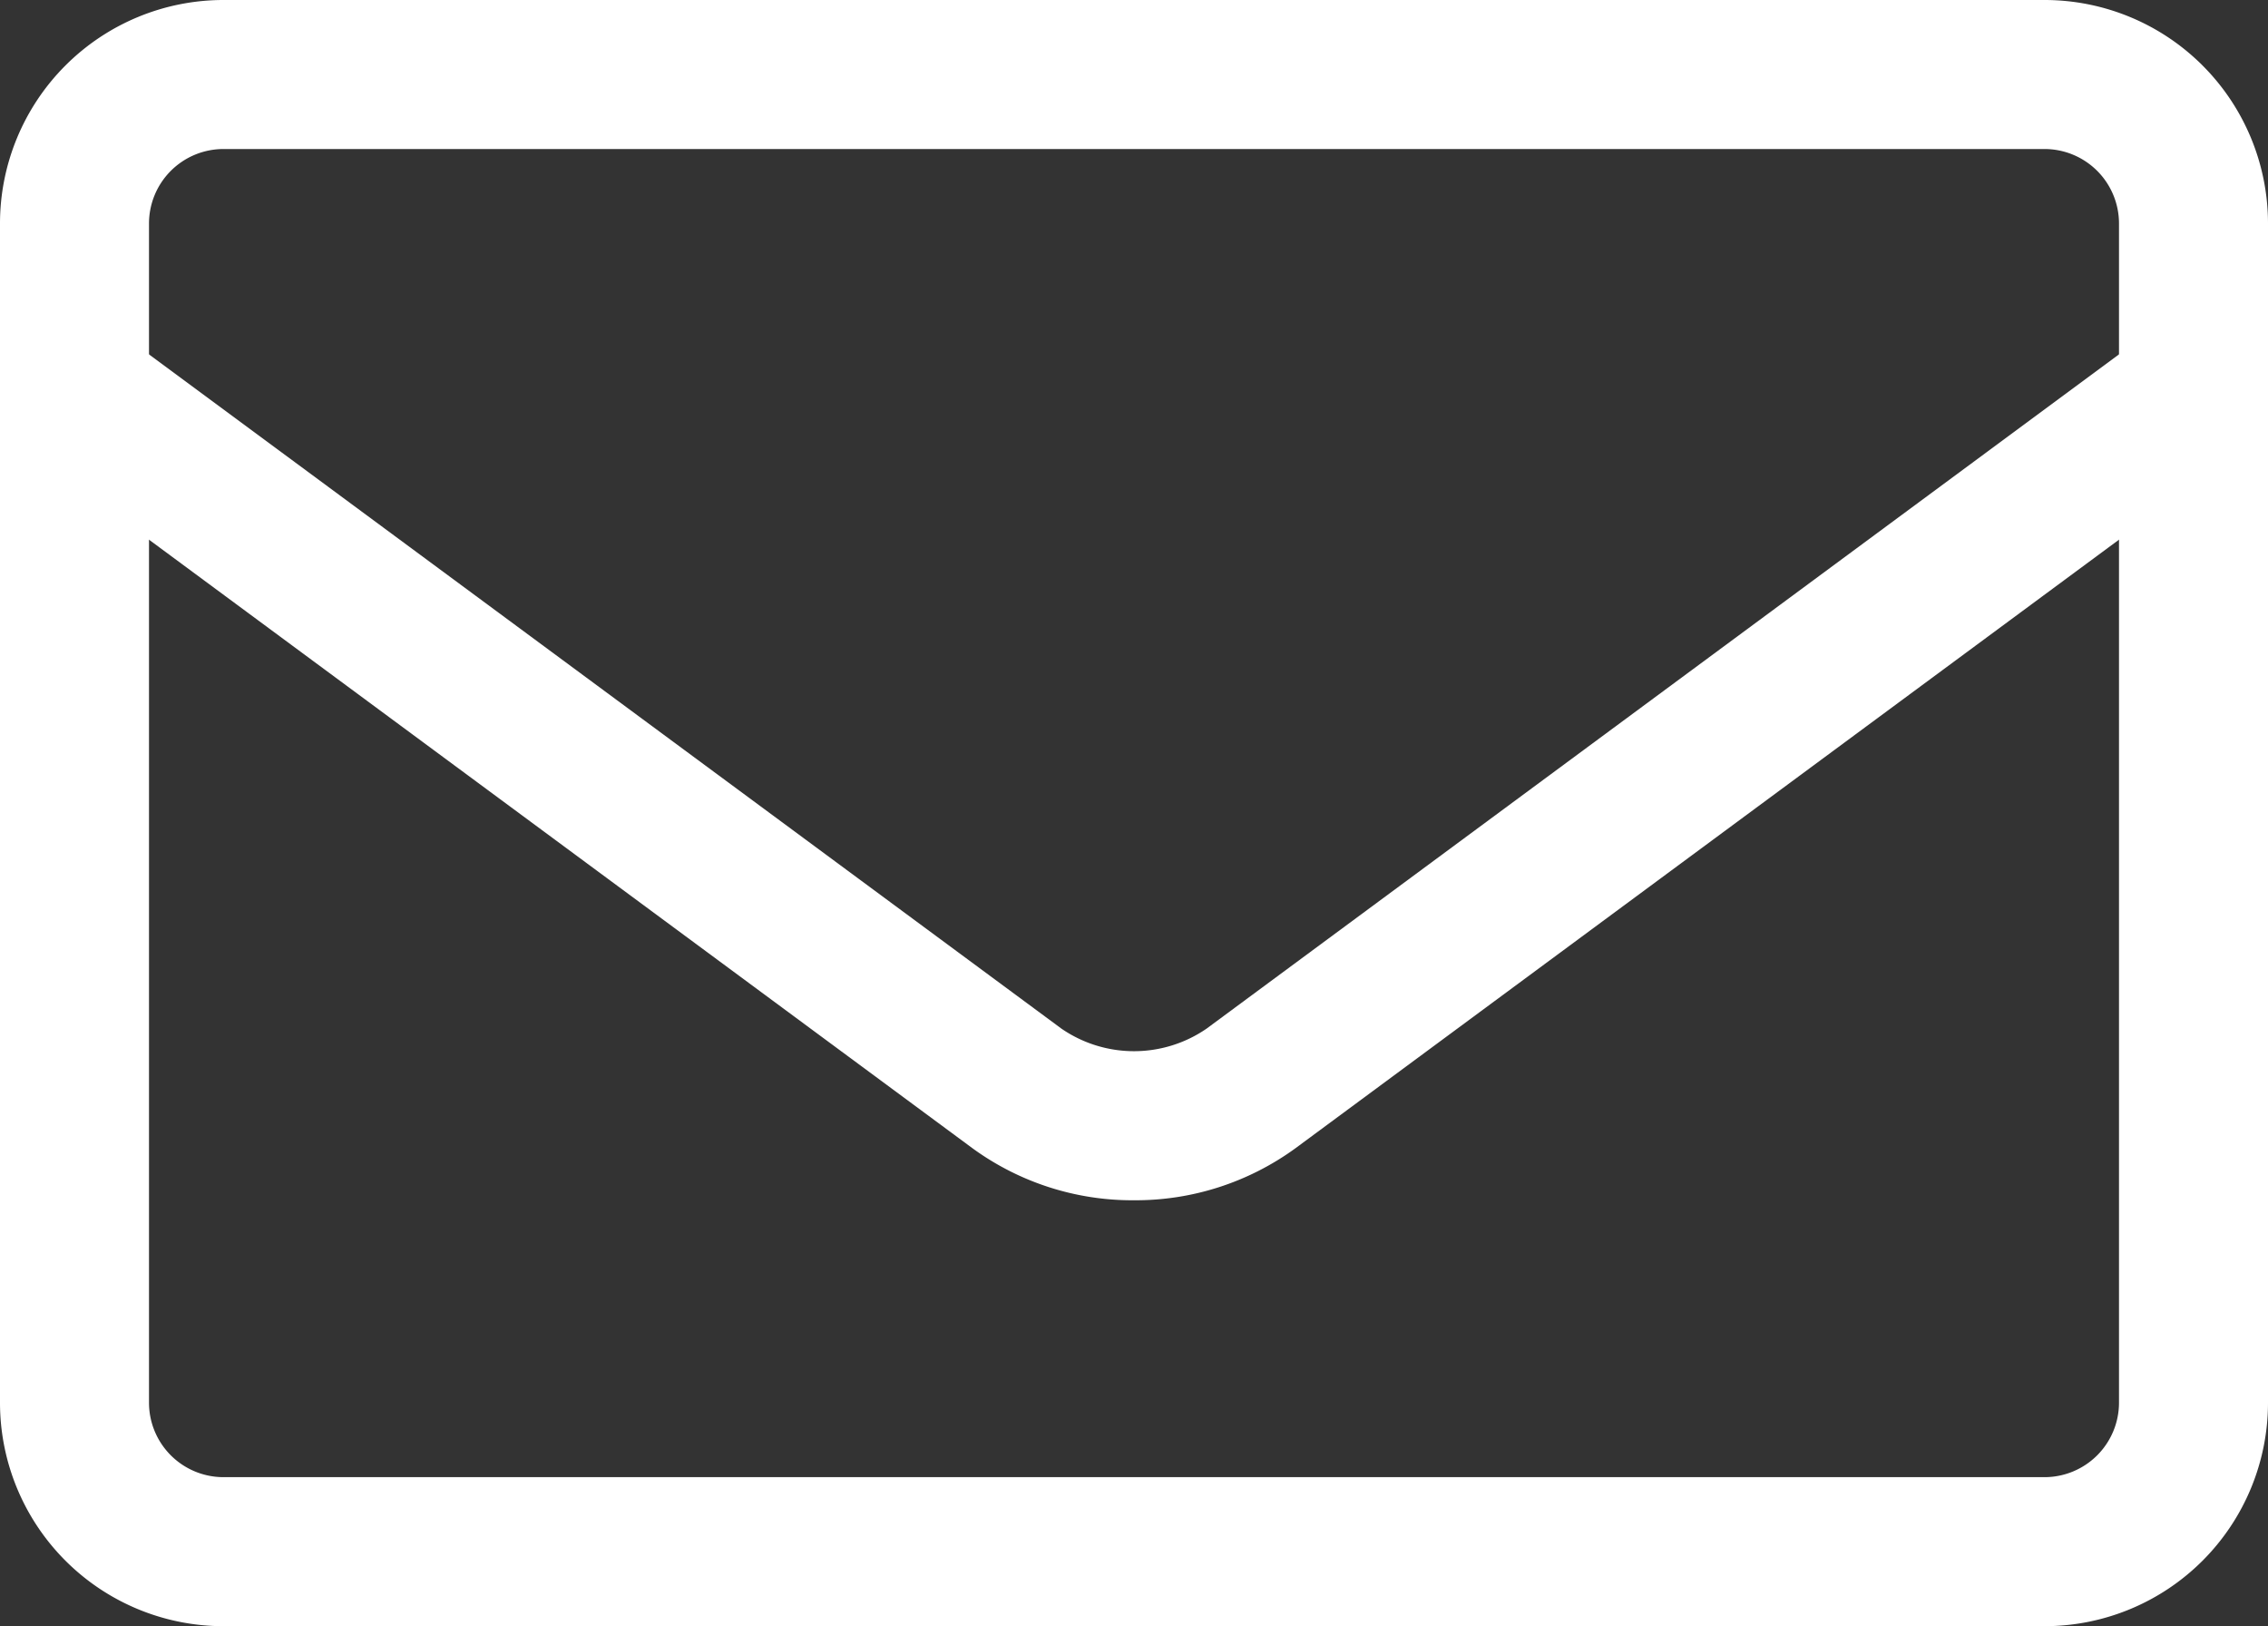 <svg xmlns="http://www.w3.org/2000/svg" width="30.443" height="21.824" viewBox="0 0 30.443 21.824">
  <rect x="0" y="0" width="30.443" height="21.824" fill="#333333" stroke="none"/>
  <g id="グループ_28812" data-name="グループ 28812" transform="translate(1 1)">
    <path id="パス_12595" data-name="パス 12595" d="M16.721,22.618a3.642,3.642,0,0,1-2.162-.694L1.906,12.575a1,1,0,1,1,1.188-1.609l12.654,9.349a1.718,1.718,0,0,0,1.947,0l12.654-9.349a1,1,0,1,1,1.188,1.609L18.883,21.924A3.643,3.643,0,0,1,16.721,22.618Z" transform="translate(-2.5 -7.51)" fill="#fff"/>
    <path id="長方形_23386" data-name="長方形 23386" d="M2-1H26.443a3,3,0,0,1,3,3V17.824a3,3,0,0,1-3,3H2a3,3,0,0,1-3-3V2A3,3,0,0,1,2-1ZM26.443,18.824a1,1,0,0,0,1-1V2a1,1,0,0,0-1-1H2A1,1,0,0,0,1,2V17.824a1,1,0,0,0,1,1Z" fill="#fff"/>
  </g>
</svg>
